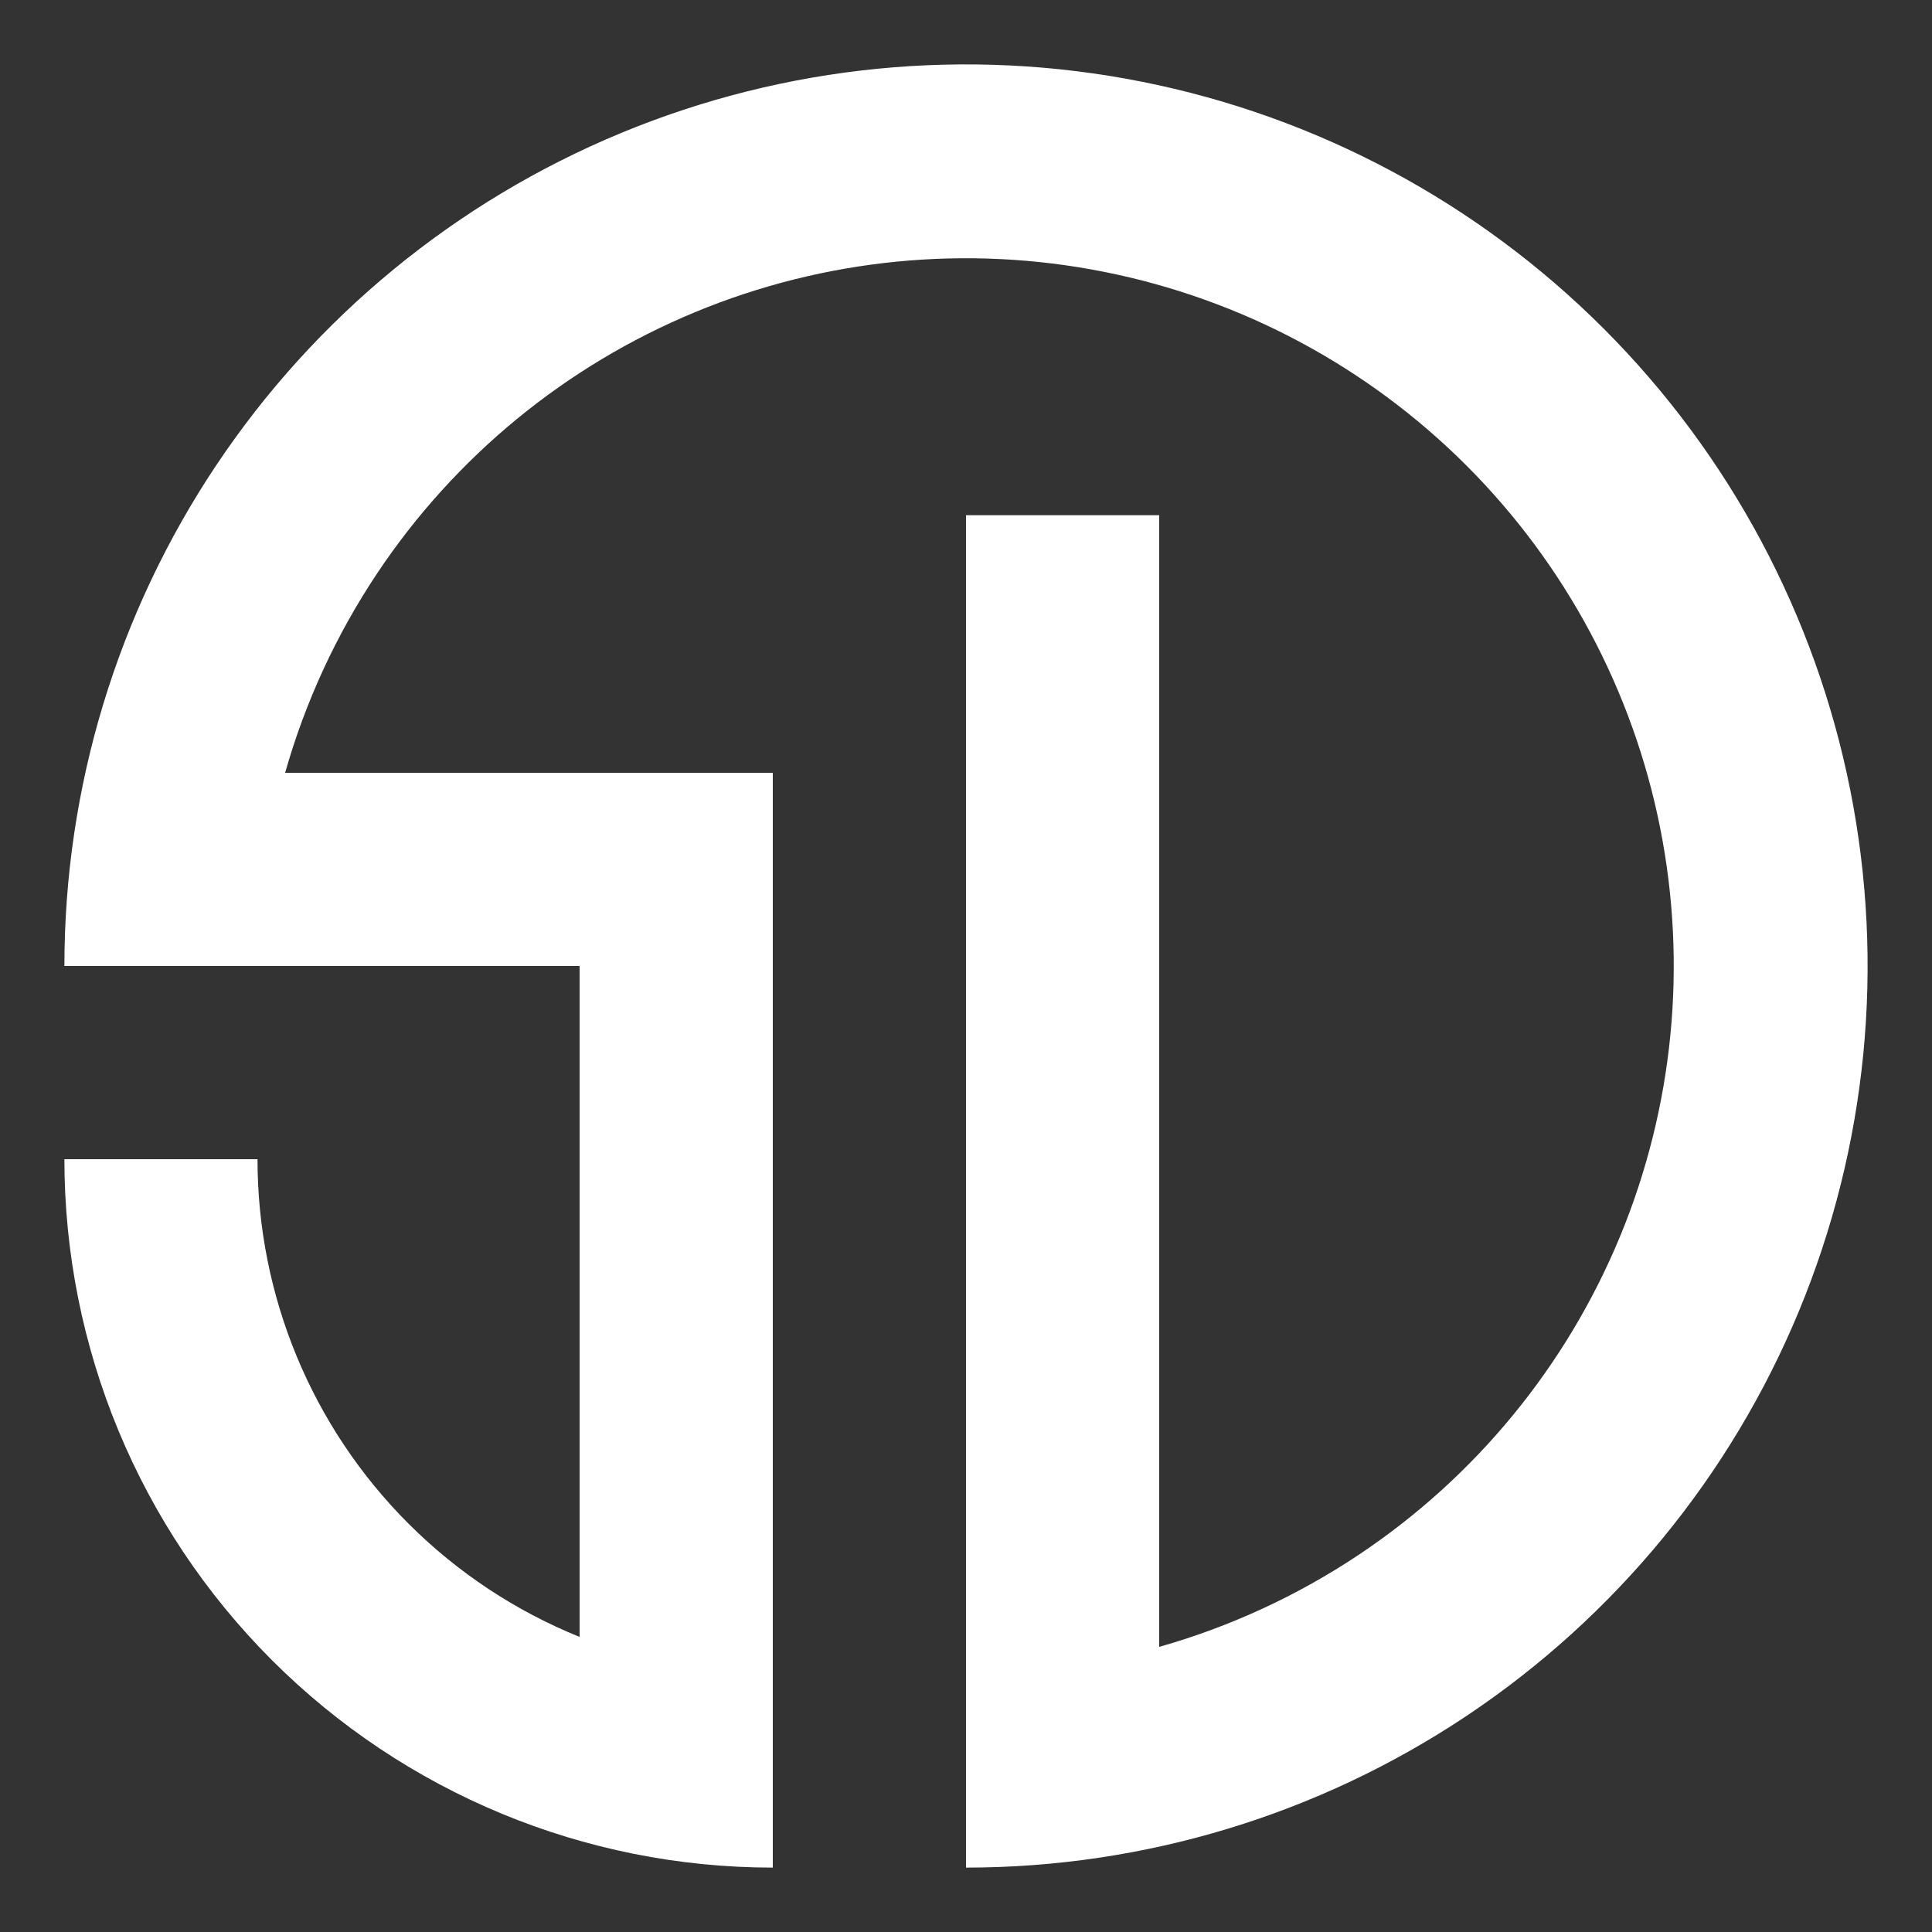 <svg width="300" height="300" viewBox="0 0 300 300" fill="none" xmlns="http://www.w3.org/2000/svg">
<rect x="0" y="0" width="300" height="300" fill="#333333" stroke="none"/>
<path d="M150 290C177.689 290 204.757 281.789 227.78 266.406C250.803 251.022 268.747 229.157 279.343 203.576C289.939 177.994 292.712 149.845 287.31 122.687C281.908 95.53 268.574 70.584 248.995 51.005C229.416 31.426 204.47 18.092 177.313 12.69C150.155 7.288 122.006 10.06 96.424 20.657C70.843 31.253 48.978 49.197 33.594 72.22C18.211 95.243 10 122.311 10 150L90 150V254.179C80.143 250.193 71.084 244.244 63.42 236.58C48.414 221.574 39.984 201.222 39.984 180L10 180C10 209.174 21.589 237.153 42.218 257.782C62.847 278.411 90.826 290 120 290L120 120H44.274C47.389 109.021 52.212 98.535 58.621 88.943C70.698 70.87 87.862 56.784 107.943 48.466C128.025 40.148 150.122 37.971 171.44 42.212C192.759 46.452 212.341 56.919 227.711 72.289C243.081 87.659 253.548 107.241 257.788 128.56C262.029 149.878 259.852 171.975 251.534 192.057C243.216 212.138 229.13 229.302 211.057 241.378C201.465 247.788 190.979 252.611 180 255.726V80H150V290Z" fill="white"/>
</svg>
